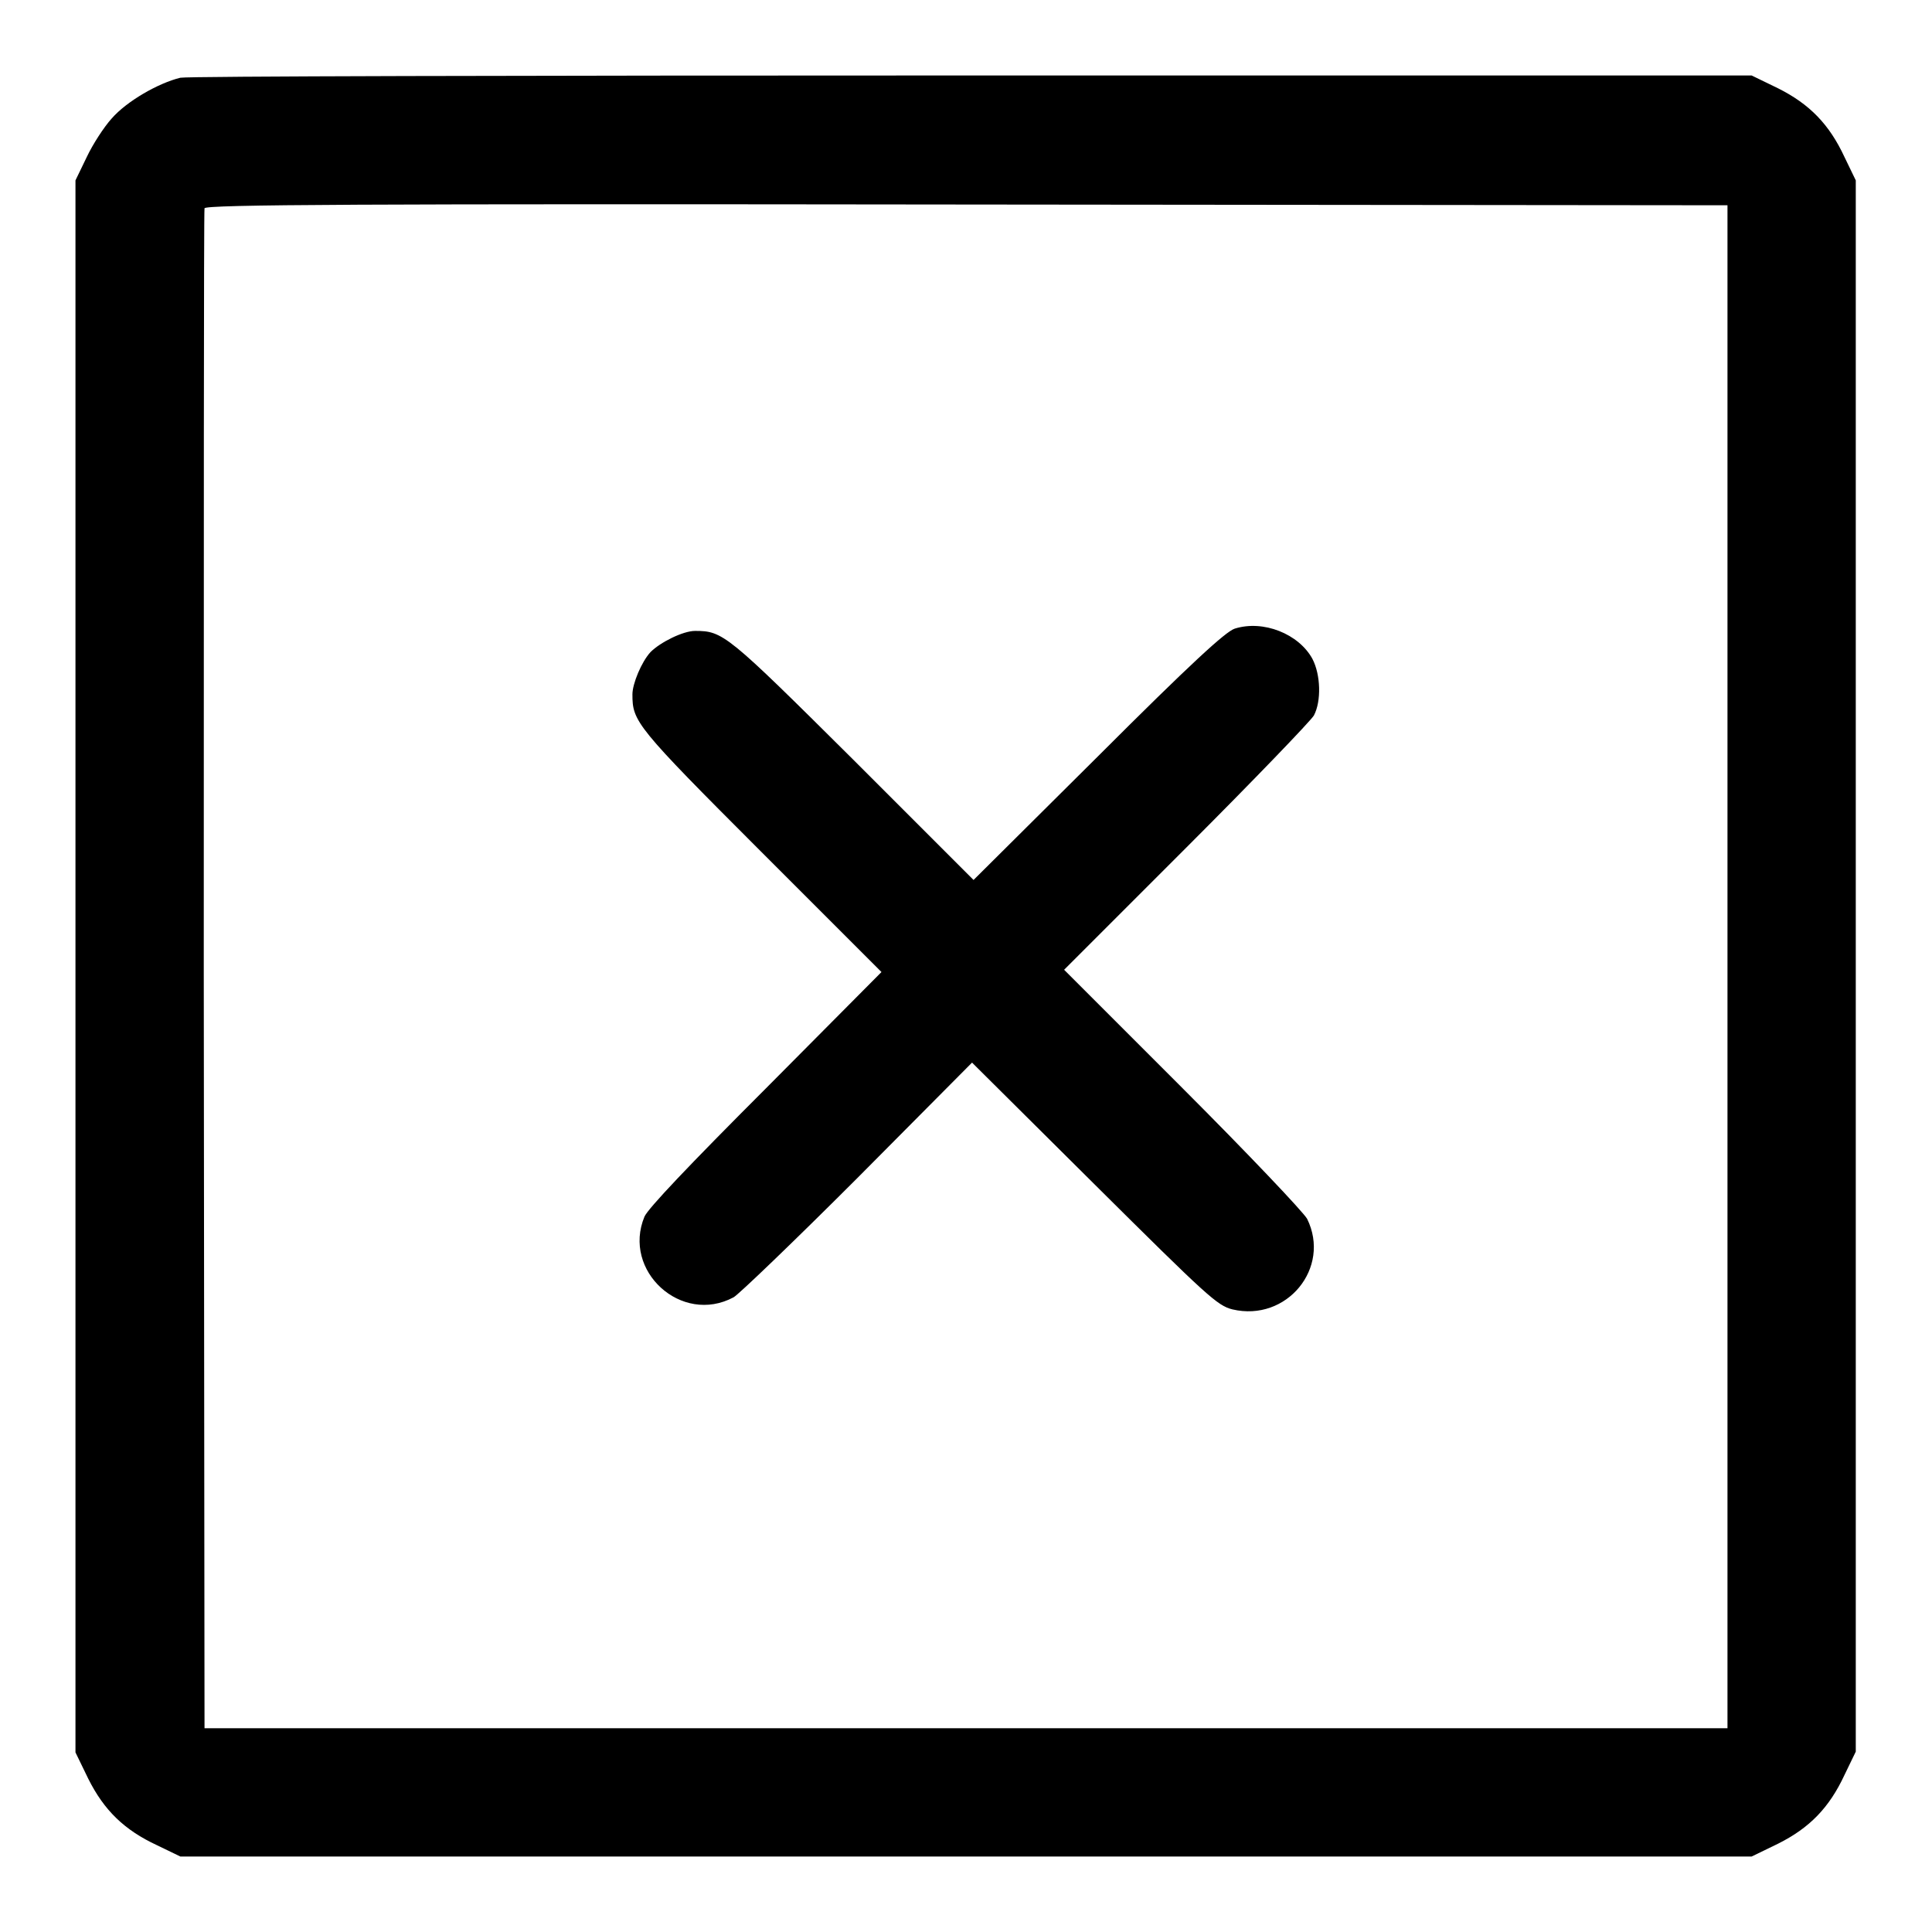 <?xml version="1.0" encoding="utf-8"?>
<!-- Svg Vector Icons : http://www.onlinewebfonts.com/icon -->
<!DOCTYPE svg PUBLIC "-//W3C//DTD SVG 1.1//EN" "http://www.w3.org/Graphics/SVG/1.1/DTD/svg11.dtd">
<svg version="1.1" xmlns="http://www.w3.org/2000/svg" xmlns:xlink="http://www.w3.org/1999/xlink" x="0px" y="0px" viewBox="0 0 256 256" enable-background="new 0 0 256 256" xml:space="preserve">
<g><g><g><path fill="#000000" d="M23.9,10.3c-2.9,0.7-7.1,3.1-9.1,5.4c-1,1.1-2.5,3.4-3.3,5.1L10,23.9v104.2v104.1l1.7,3.5c2.1,4.2,4.8,6.8,9.1,8.8l3.1,1.5H128h104.1l3.5-1.7c4.2-2.1,6.8-4.8,8.8-9.1l1.5-3.1V128V23.9l-1.5-3.1c-2-4.3-4.6-7-8.8-9.1l-3.5-1.7L129,10C67.7,10,25,10.1,23.9,10.3z M228.9,128V229H128H27.1l-0.1-100.4c0-55.2,0-100.7,0.1-101c0.1-0.5,20.6-0.6,101-0.5l100.8,0.1V128z"/><path fill="#000000" d="M163.6,83.3c-1.2,0.4-5.7,4.5-18.1,16.9l-16.5,16.4l-16-16c-16.7-16.6-17.2-17-20.9-17c-1.6,0-4.6,1.5-5.9,2.8c-1.2,1.3-2.4,4.2-2.4,5.6c0,3.6,0.4,4.2,17,20.8l16,16l-15.3,15.4c-10.3,10.3-15.6,15.9-16.1,17c-3,7.2,4.9,14.4,11.8,10.7c0.6-0.3,8-7.4,16.4-15.8l15.2-15.3l16.2,16.1c15,14.9,16.3,16.1,18.3,16.6c7.2,1.7,13.1-5.5,9.9-12c-0.5-0.9-7.9-8.7-16.5-17.3l-15.7-15.7l16.2-16.2c8.9-8.9,16.5-16.8,16.9-17.5c1-1.9,0.9-5.4-0.2-7.5C172.1,84,167.4,82.1,163.6,83.3z"/></g></g></g>
</svg>